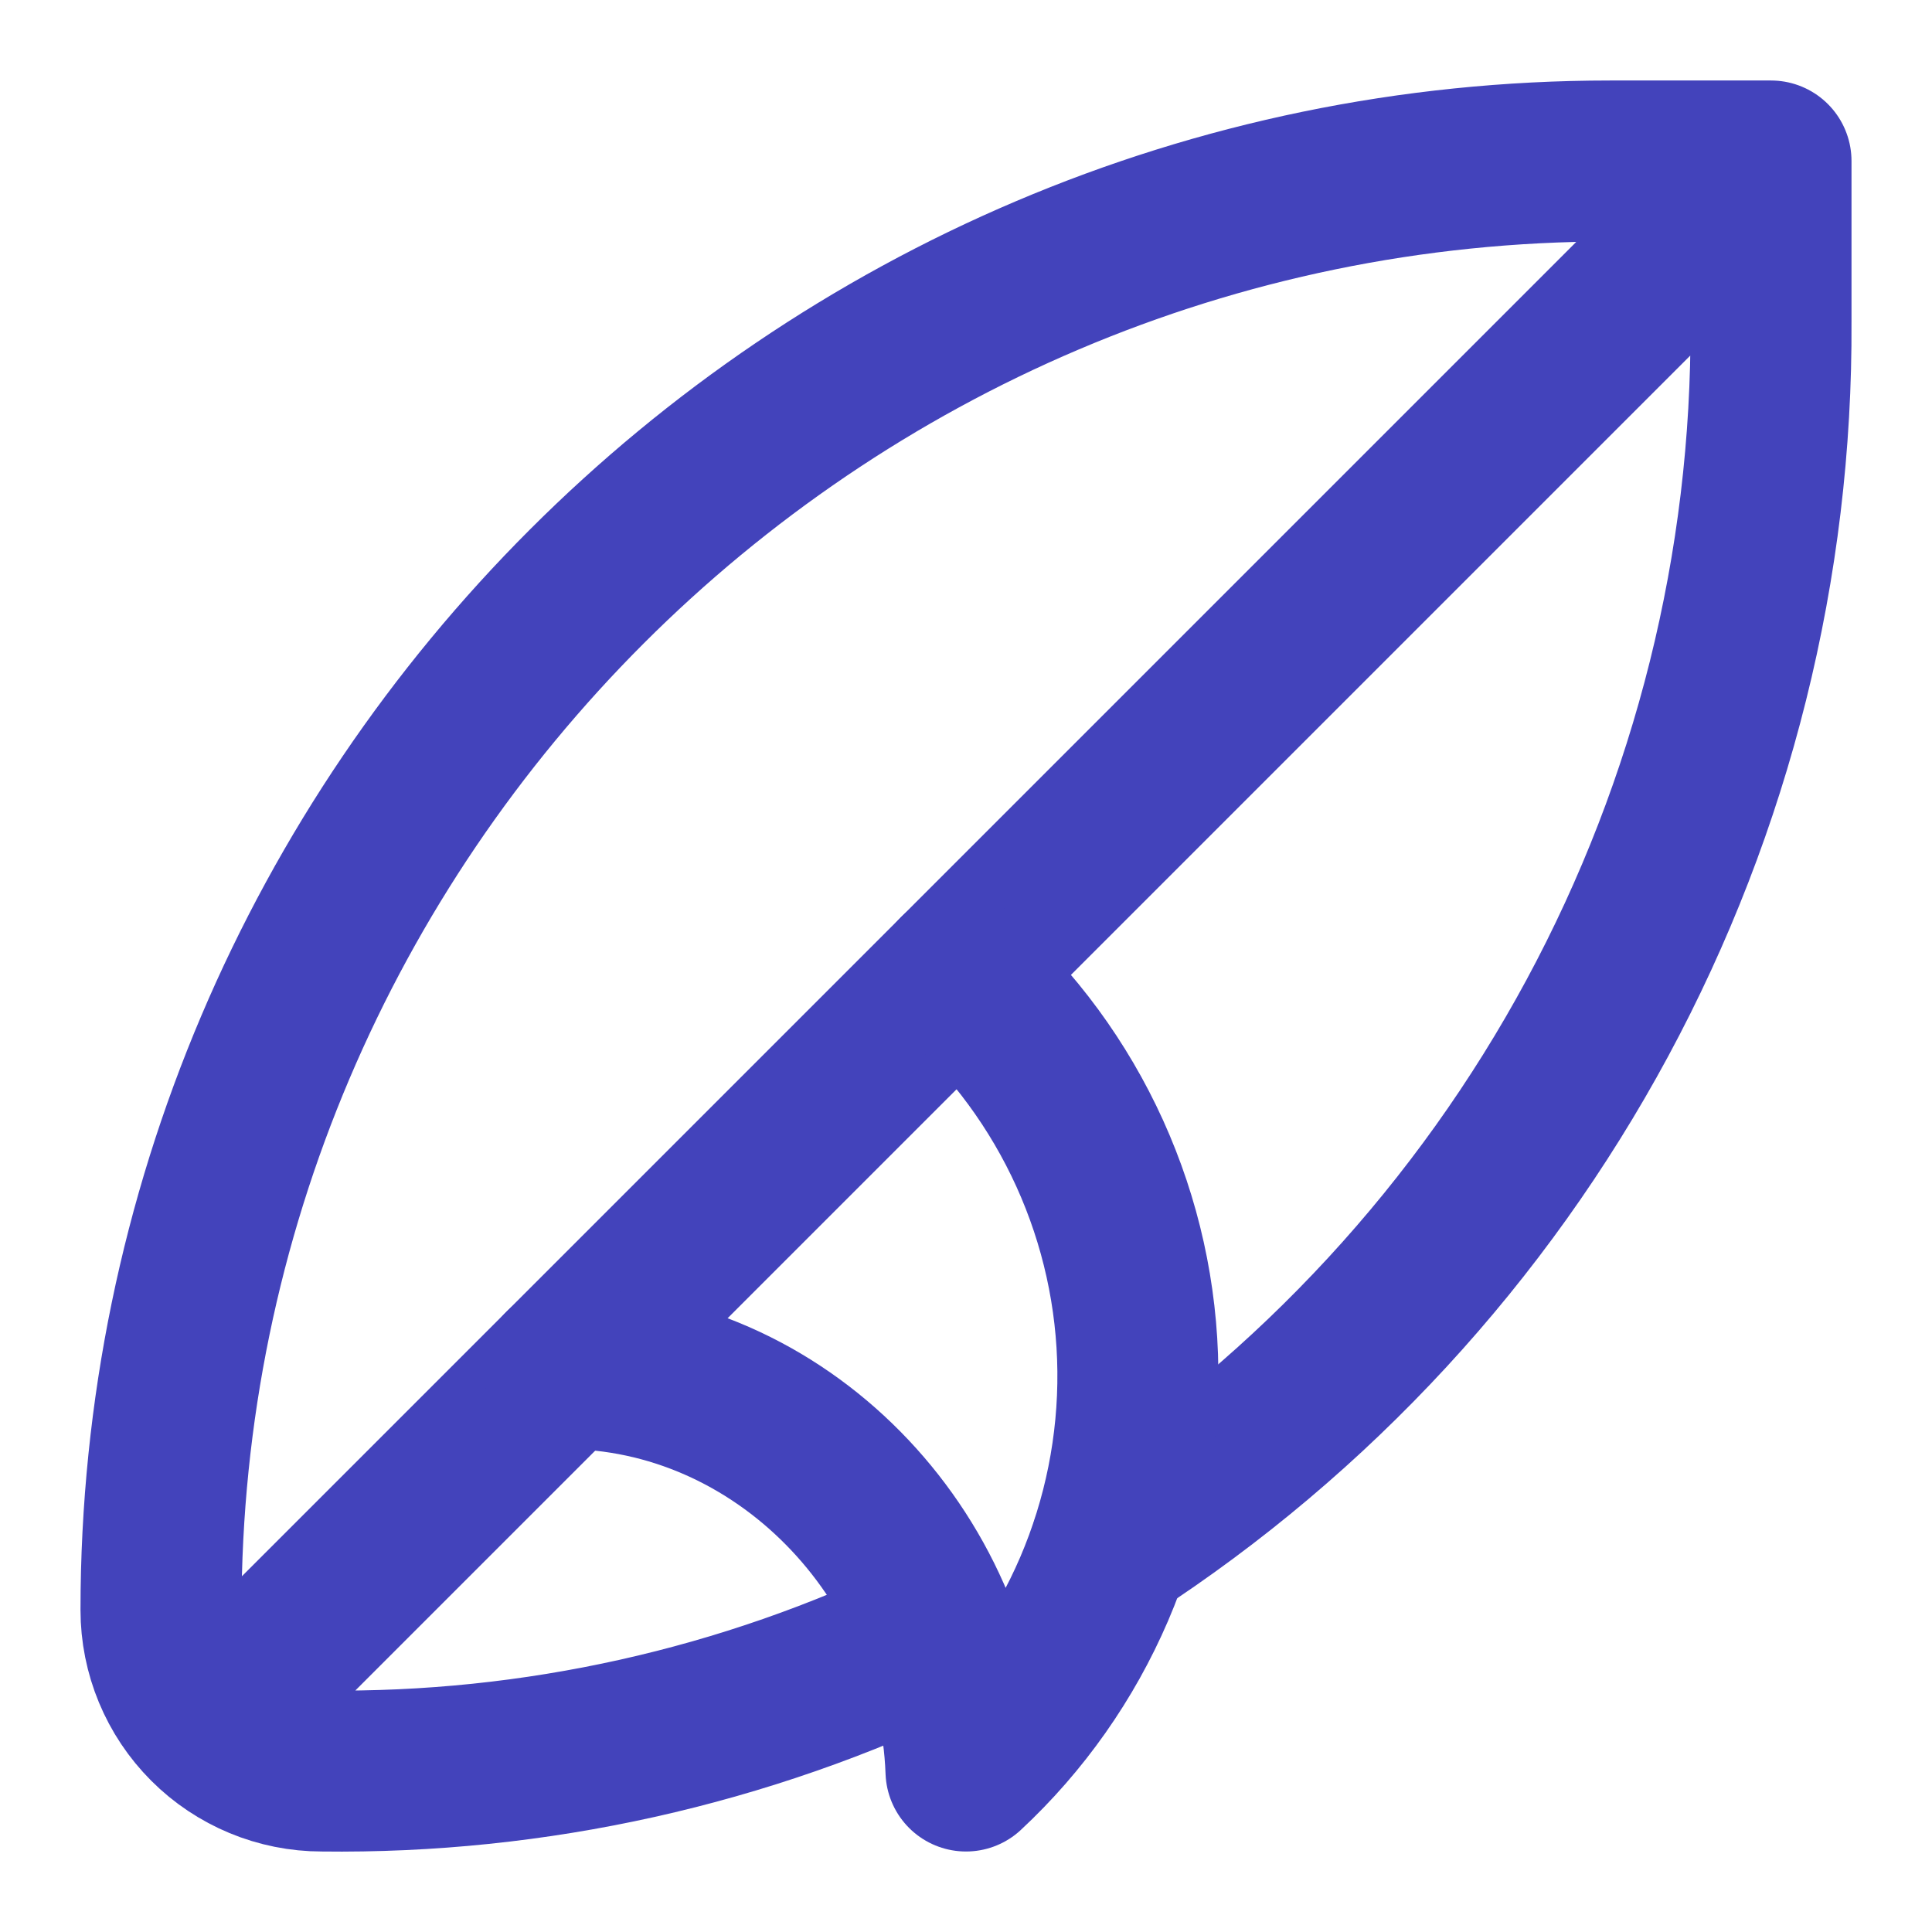 <svg width="24" height="24" viewBox="0 0 24 24" fill="none" xmlns="http://www.w3.org/2000/svg">
<path d="M22 2L2.6 21.4M22 2V4C22.017 7.018 21.275 9.992 19.842 12.648C18.409 15.304 16.331 17.557 13.8 19.2M22 2H20C10.1 2 2 10.1 2 20C2 20.53 2.211 21.039 2.586 21.414C2.961 21.789 3.47 22 4 22C6.641 22.034 9.253 21.452 11.63 20.3" stroke="#4343BB" stroke-width="2" stroke-linecap="round" stroke-linejoin="round"/>
<path d="M7 17C9.7 17 11.9 19.3 12 22C12.682 21.365 13.224 20.595 13.592 19.739C13.959 18.883 14.144 17.96 14.135 17.028C14.126 16.096 13.922 15.177 13.537 14.328C13.152 13.48 12.595 12.721 11.9 12.1" stroke="#4343BB" stroke-width="2" stroke-linecap="round" stroke-linejoin="round"/>
</svg>
